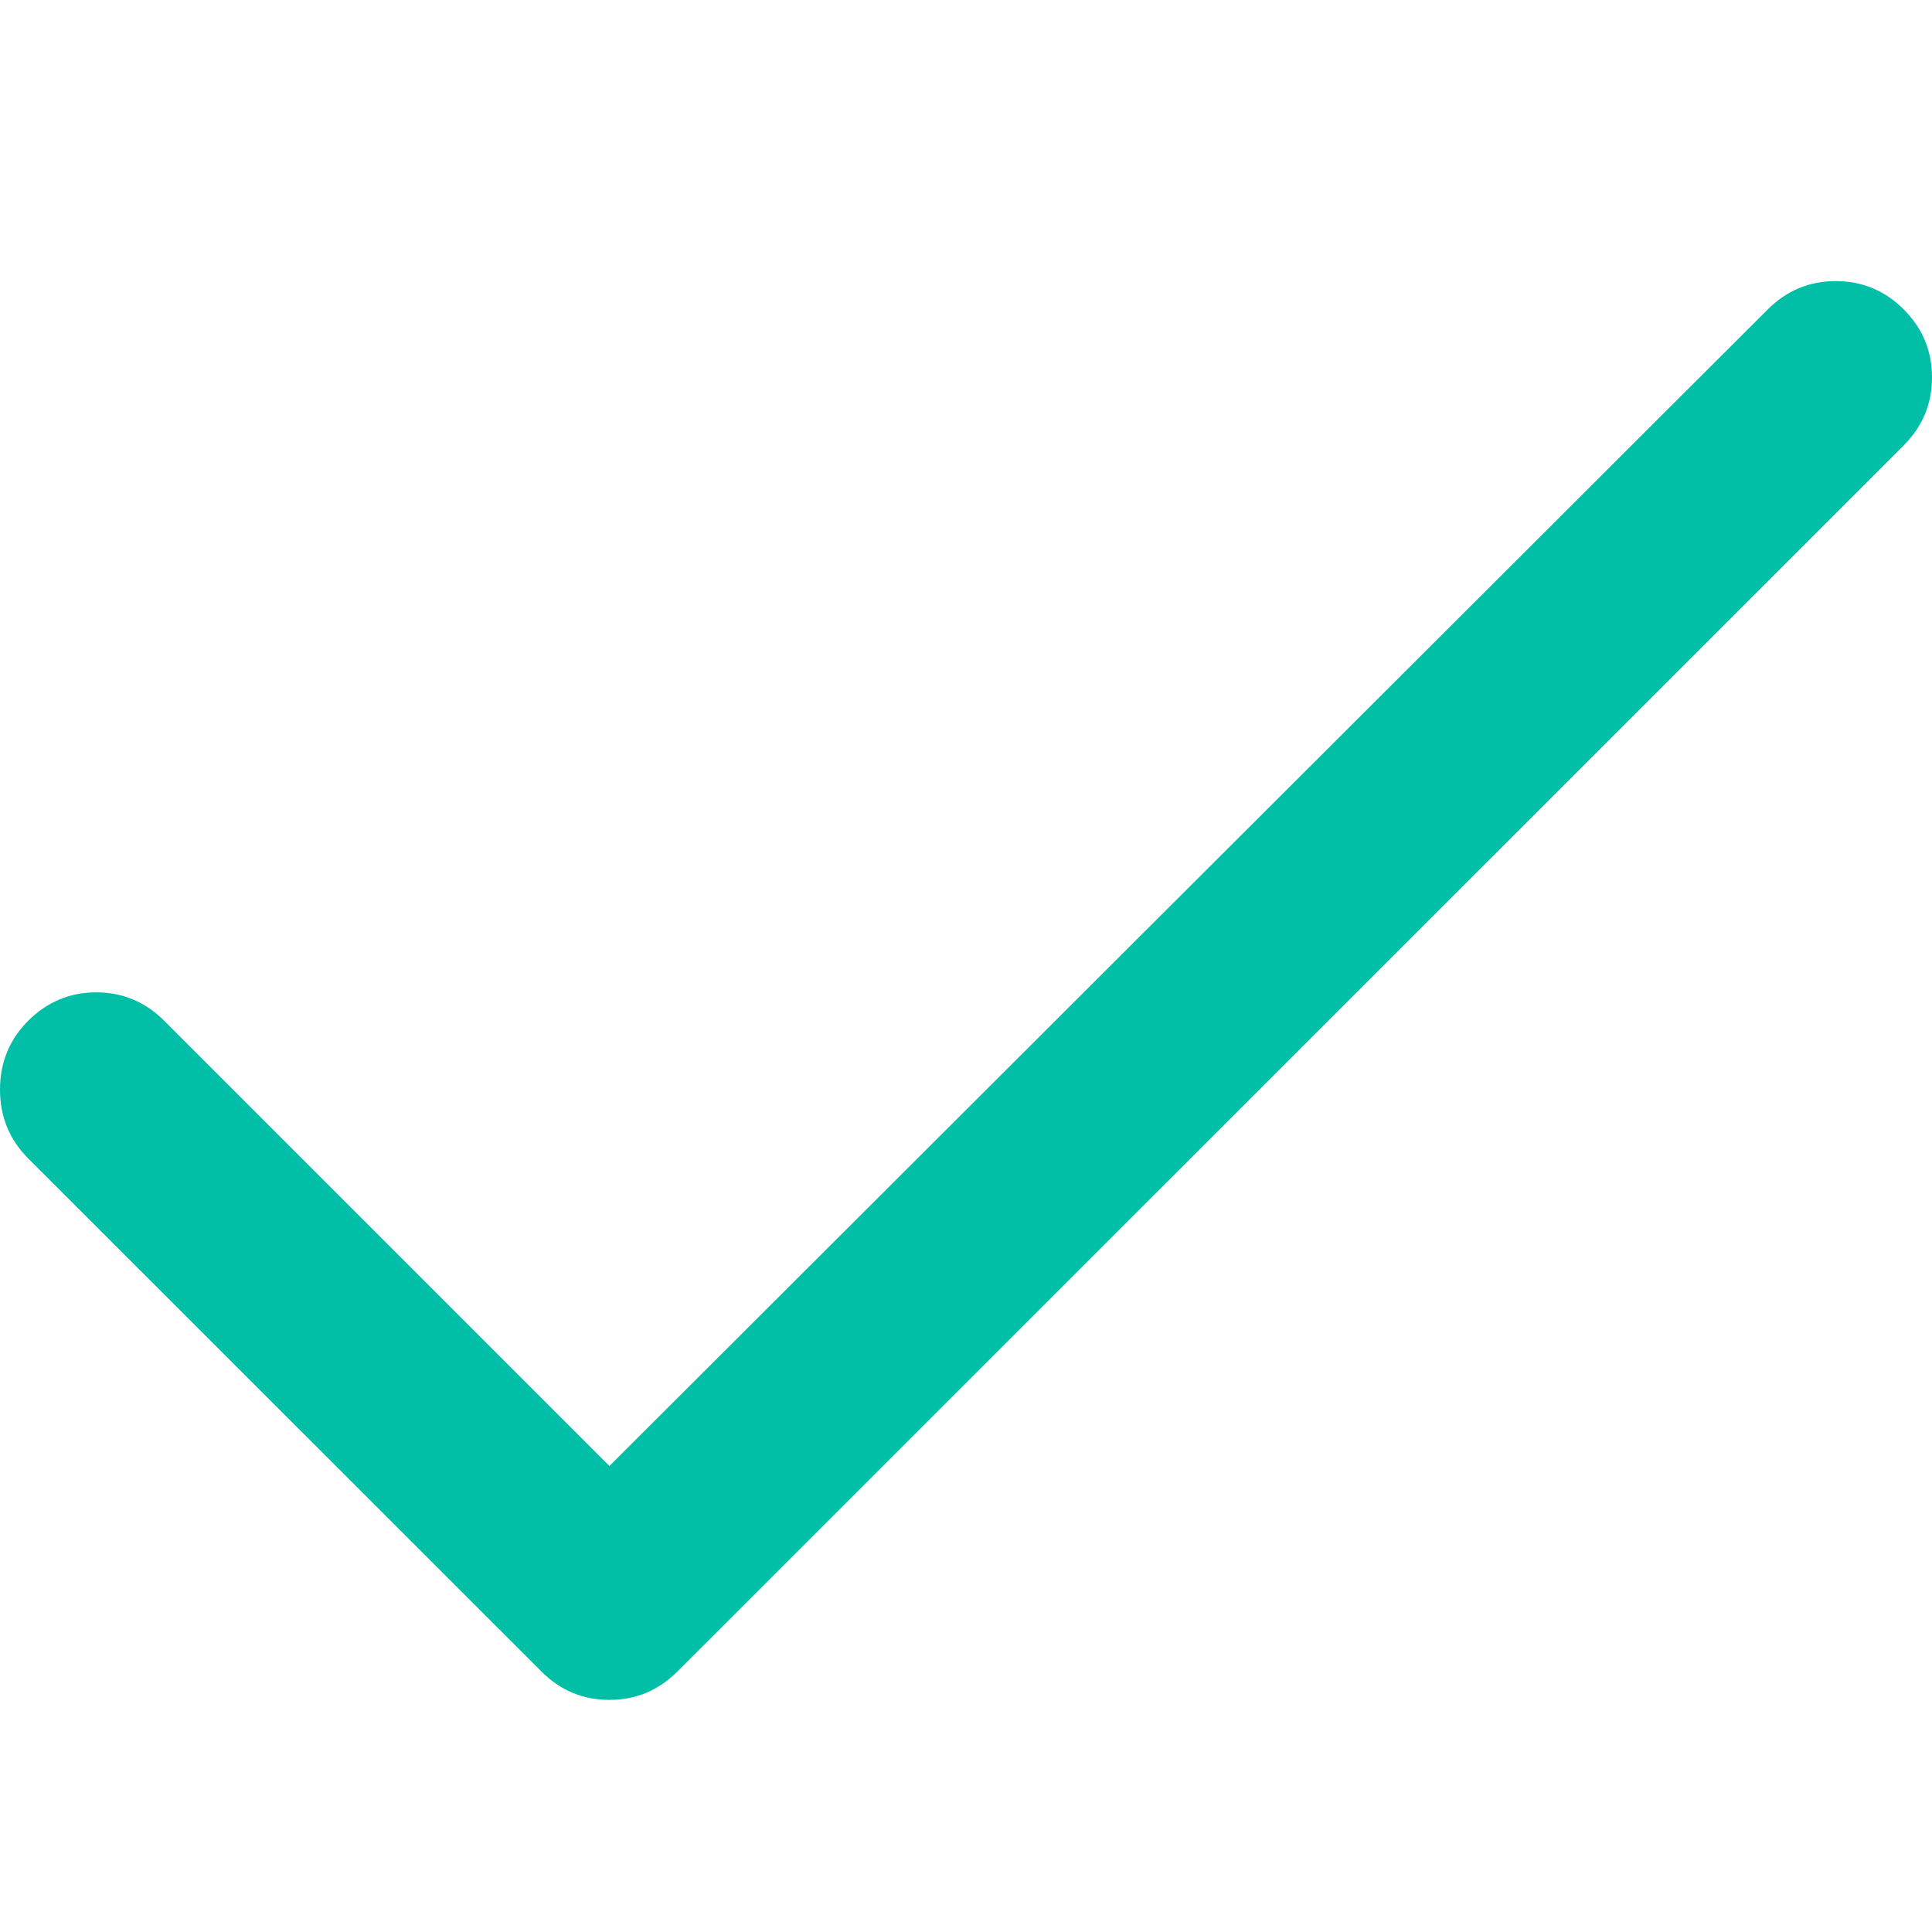 <svg width="14" height="14" viewBox="0 0 14 14" fill="none" xmlns="http://www.w3.org/2000/svg">
<path d="M13.795 2.242C13.658 2.105 13.494 2.037 13.303 2.037C13.111 2.037 12.947 2.105 12.81 2.242L4.416 10.623L1.189 7.396C1.053 7.26 0.889 7.191 0.697 7.191C0.506 7.191 0.342 7.26 0.205 7.396C0.068 7.533 0 7.7 0 7.896C0 8.091 0.068 8.258 0.205 8.395L3.924 12.113C4.061 12.25 4.225 12.318 4.416 12.318C4.607 12.318 4.771 12.25 4.908 12.113L13.795 3.227C13.932 3.09 14 2.926 14 2.734C14 2.543 13.932 2.379 13.795 2.242Z" fill="#01BFA6"/>
</svg>
